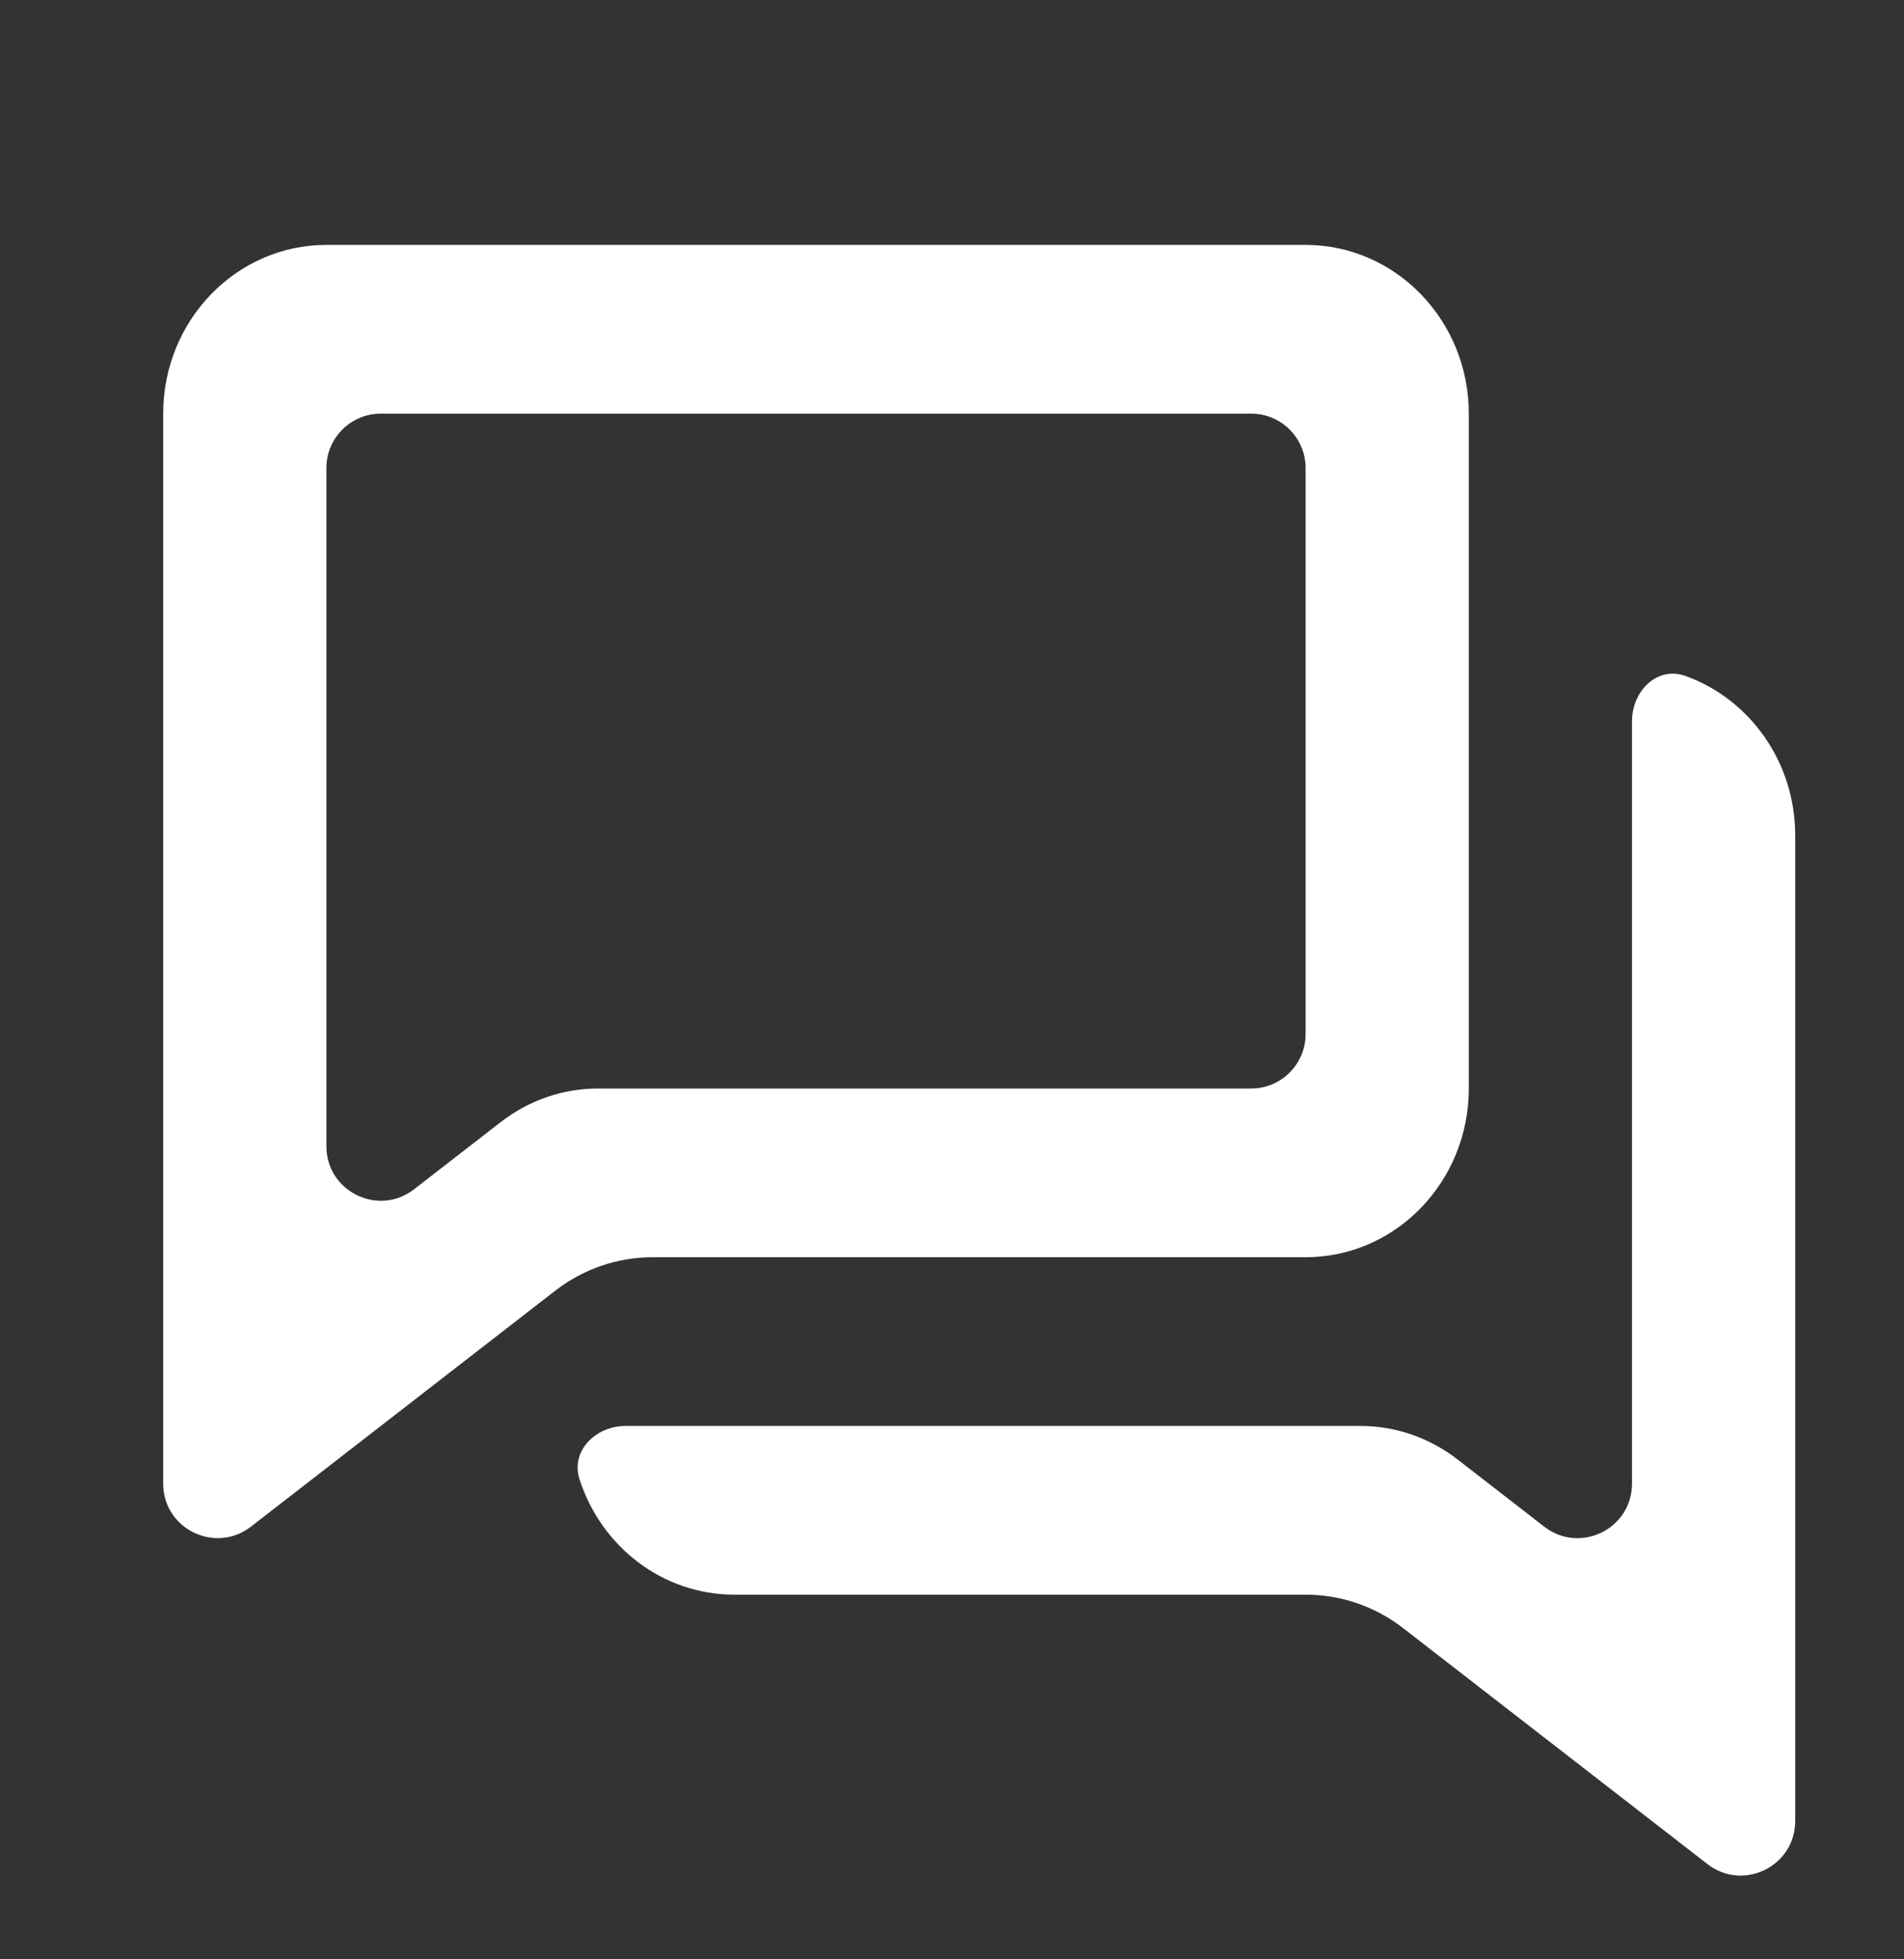 <svg width="35" height="36" viewBox="0 0 35 36" fill="none" xmlns="http://www.w3.org/2000/svg">
<rect x="0" y="0" width="35" height="36" fill="#333333" stroke="none"/>
<path d="M3 7.6V27.26C3 28.091 3.955 28.559 4.613 28.05L10.2 23.72C10.719 23.316 11.351 23.099 12 23.1H24C25.657 23.1 27 21.712 27 20V7.6C27 5.888 25.657 4.5 24 4.5H6C4.343 4.5 3 5.888 3 7.6ZM7.612 21.851C6.955 22.36 6 21.892 6 21.06V8.6C6 8.048 6.448 7.6 7 7.6H23C23.552 7.6 24 8.048 24 8.6V19C24 19.552 23.552 20 23 20H11.001C10.352 19.998 9.719 20.216 9.201 20.62L7.612 21.851Z" fill="white"/>
<path d="M31.387 34.25C32.044 34.76 33 34.291 33 33.46V15.35C33 13.993 32.156 12.839 30.981 12.419C30.461 12.234 30 12.698 30 13.25V27.26C30 28.091 29.045 28.56 28.387 28.051L26.799 26.82C26.28 26.416 25.648 26.198 24.999 26.2H11.5C10.948 26.2 10.484 26.659 10.654 27.184C11.052 28.414 12.176 29.3 13.5 29.3H24C24.649 29.299 25.281 29.516 25.8 29.92L31.387 34.25Z" fill="white"/>
</svg>
